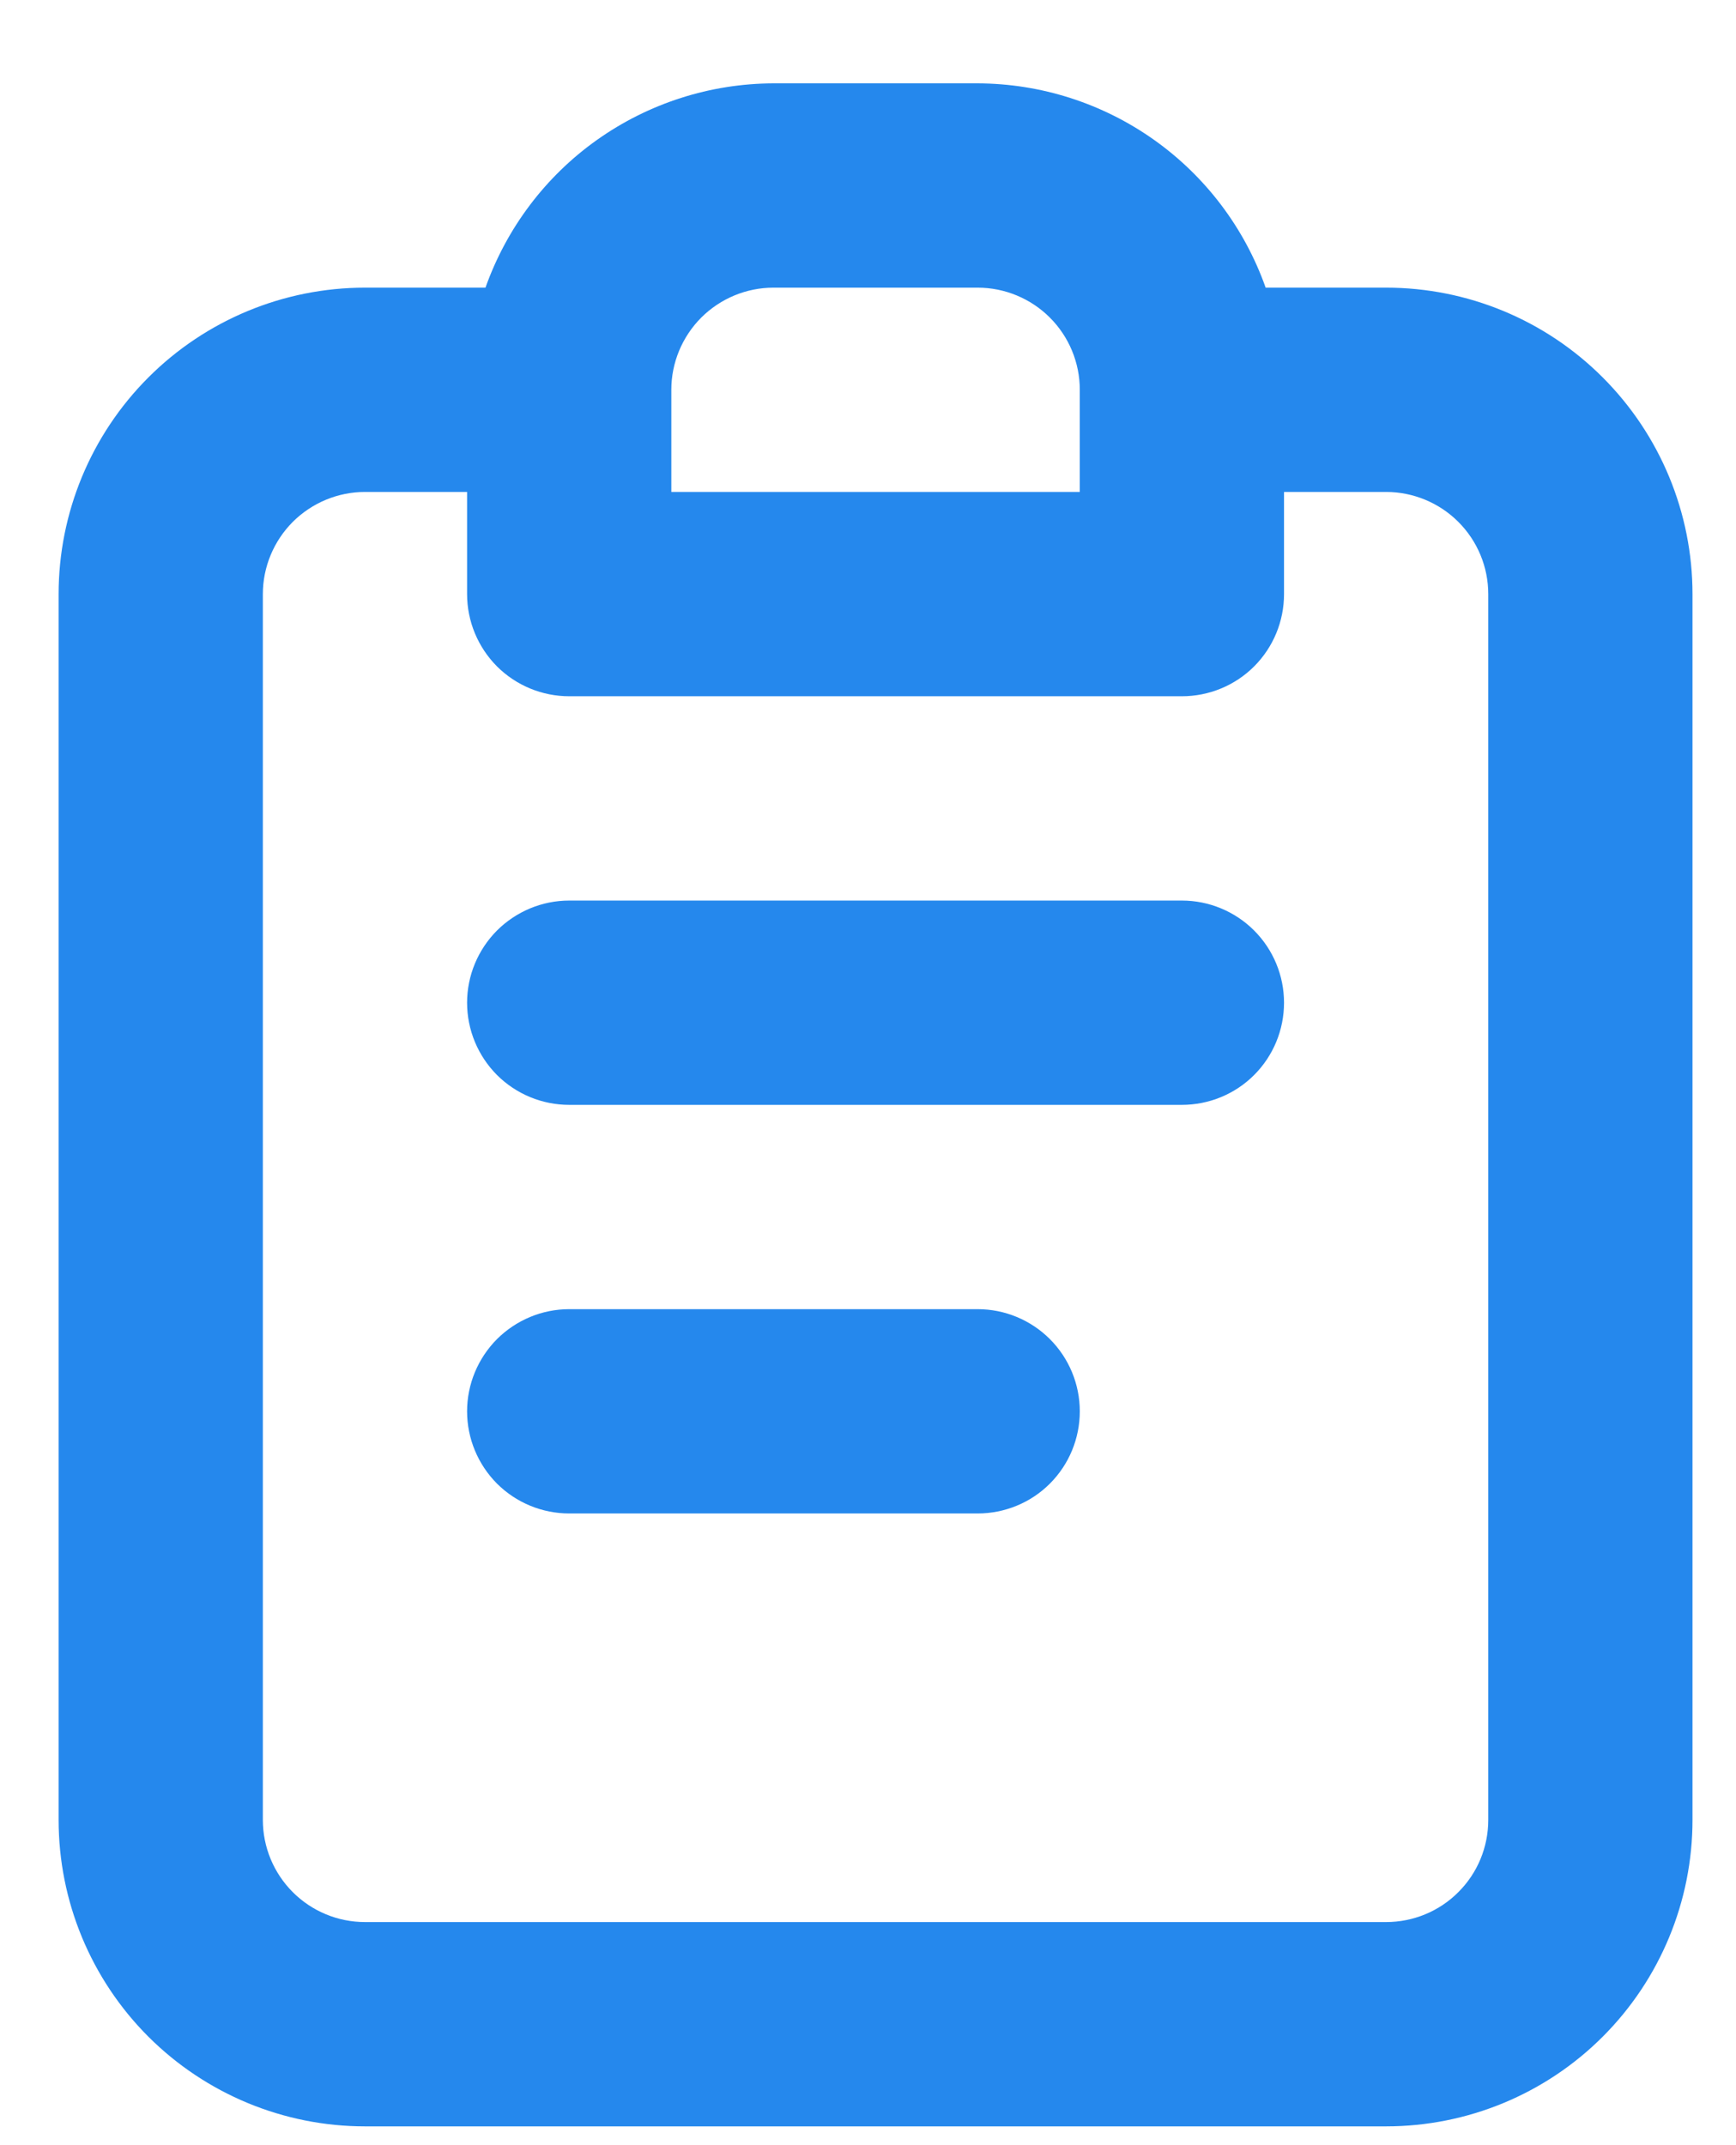 <svg xmlns="http://www.w3.org/2000/svg" width="17" height="21" viewBox="0 0 17 21" fill="none"><path d="M9.574 12.816H5.574C5.309 12.816 5.055 12.922 4.867 13.109C4.68 13.297 4.574 13.551 4.574 13.816C4.574 14.082 4.68 14.336 4.867 14.524C5.055 14.711 5.309 14.816 5.574 14.816H9.574C9.839 14.816 10.094 14.711 10.281 14.524C10.469 14.336 10.574 14.082 10.574 13.816C10.574 13.551 10.469 13.297 10.281 13.109C10.094 12.922 9.839 12.816 9.574 12.816ZM13.574 2.816H12.394C12.188 2.233 11.806 1.727 11.301 1.369C10.796 1.011 10.193 0.818 9.574 0.816H7.574C6.955 0.818 6.352 1.011 5.847 1.369C5.342 1.727 4.961 2.233 4.754 2.816H3.574C2.779 2.816 2.016 3.132 1.453 3.695C0.89 4.258 0.574 5.021 0.574 5.816V17.816C0.574 18.612 0.89 19.375 1.453 19.938C2.016 20.5 2.779 20.816 3.574 20.816H13.574C14.37 20.816 15.133 20.5 15.695 19.938C16.258 19.375 16.574 18.612 16.574 17.816V5.816C16.574 5.021 16.258 4.258 15.695 3.695C15.133 3.132 14.37 2.816 13.574 2.816ZM6.574 3.816C6.574 3.551 6.68 3.297 6.867 3.109C7.055 2.922 7.309 2.816 7.574 2.816H9.574C9.839 2.816 10.094 2.922 10.281 3.109C10.469 3.297 10.574 3.551 10.574 3.816V4.816H6.574V3.816ZM14.574 17.816C14.574 18.082 14.469 18.336 14.281 18.523C14.094 18.711 13.839 18.816 13.574 18.816H3.574C3.309 18.816 3.055 18.711 2.867 18.523C2.68 18.336 2.574 18.082 2.574 17.816V5.816C2.574 5.551 2.68 5.297 2.867 5.109C3.055 4.922 3.309 4.816 3.574 4.816H4.574V5.816C4.574 6.082 4.68 6.336 4.867 6.524C5.055 6.711 5.309 6.816 5.574 6.816H11.574C11.839 6.816 12.094 6.711 12.281 6.524C12.469 6.336 12.574 6.082 12.574 5.816V4.816H13.574C13.839 4.816 14.094 4.922 14.281 5.109C14.469 5.297 14.574 5.551 14.574 5.816V17.816ZM11.574 8.816H5.574C5.309 8.816 5.055 8.922 4.867 9.109C4.68 9.297 4.574 9.551 4.574 9.816C4.574 10.082 4.68 10.336 4.867 10.524C5.055 10.711 5.309 10.816 5.574 10.816H11.574C11.839 10.816 12.094 10.711 12.281 10.524C12.469 10.336 12.574 10.082 12.574 9.816C12.574 9.551 12.469 9.297 12.281 9.109C12.094 8.922 11.839 8.816 11.574 8.816Z" fill="#2588ED"></path></svg>